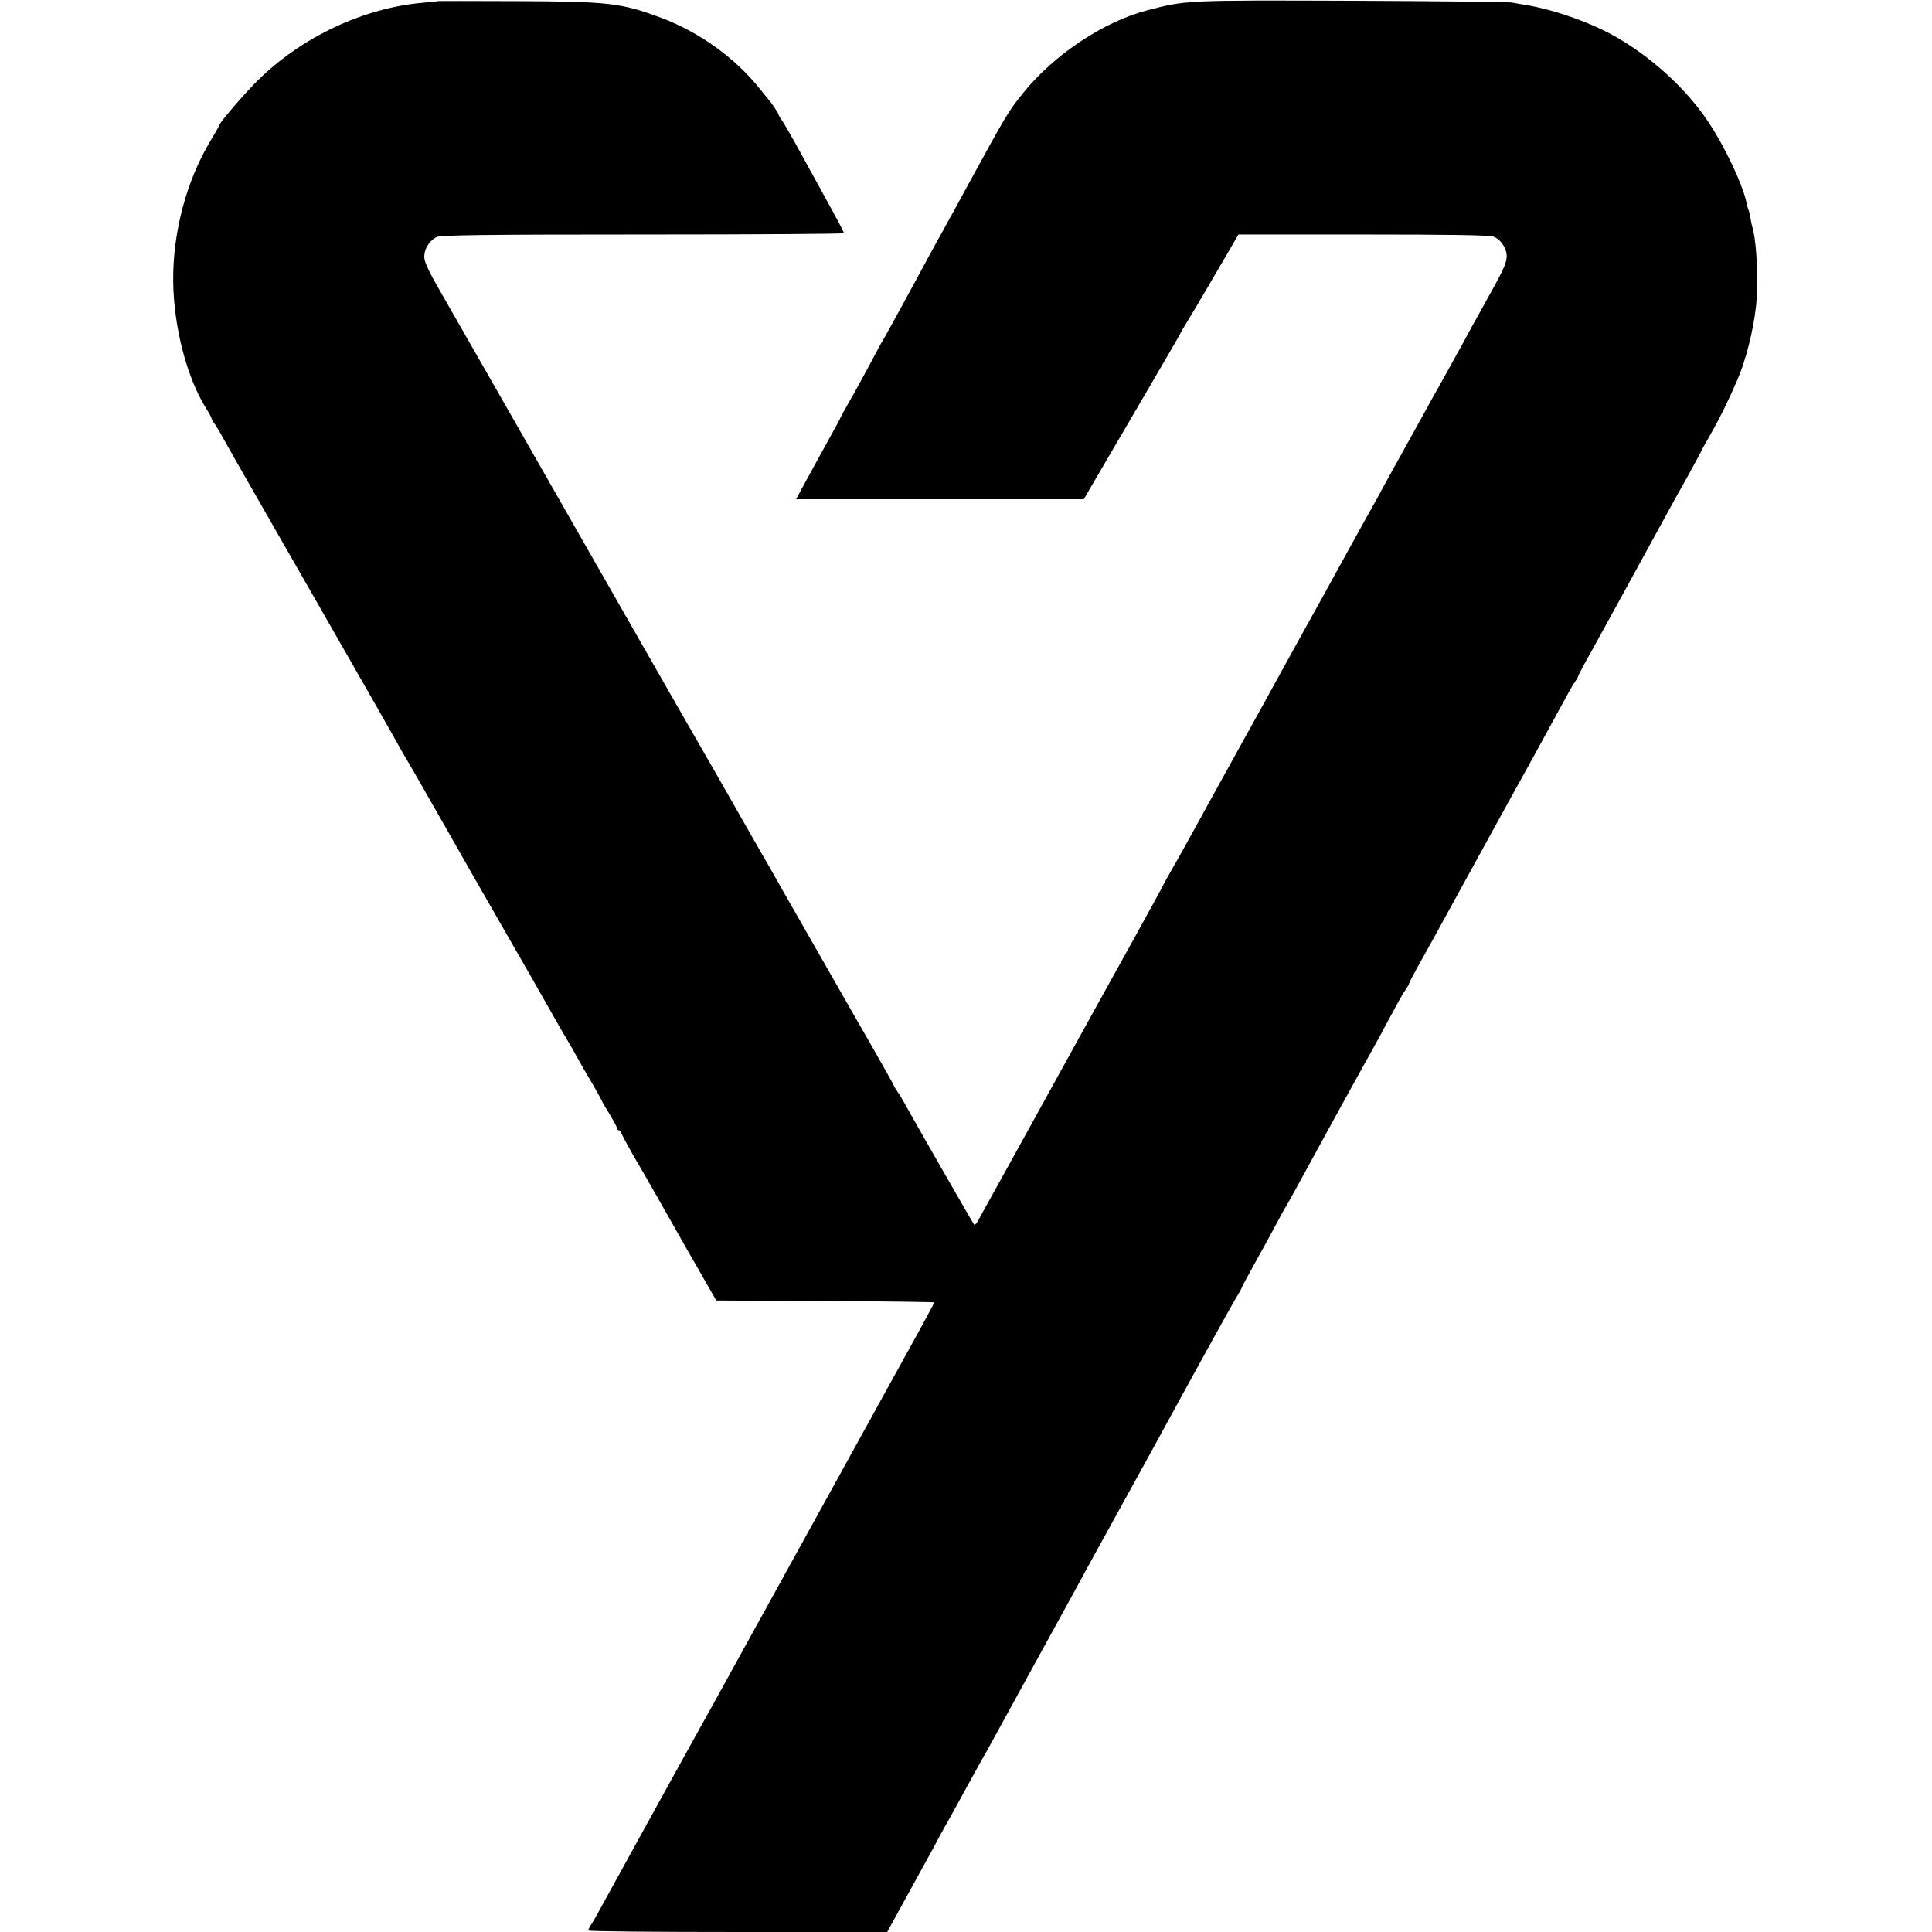 <?xml version="1.0" standalone="no"?><!DOCTYPE svg PUBLIC "-//W3C//DTD SVG 20010904//EN"
 "http://www.w3.org/TR/2001/REC-SVG-20010904/DTD/svg10.dtd"><svg version="1.0" xmlns="http://www.w3.org/2000/svg" width="1005pt" height="1005pt" viewBox="0 0 1005 1005" preserveAspectRatio="xMidYMid meet"><g transform="translate(0,1005) scale(0.1,-0.1)" fill="#000000" stroke="none"><path d="M2277 10044 c-1 -1 -35 -4 -74 -8 -310 -26 -633 -178 -863 -405 -74
-74 -200 -221 -200 -234 0 -3 -21 -39 -46 -81 -125 -208 -196 -478 -193 -731
3 -240 72 -503 174 -664 14 -22 25 -43 25 -47 0 -3 8 -18 19 -32 10 -15 32
-52 48 -82 16 -30 146 -257 288 -505 142 -247 265 -463 275 -480 9 -16 81
-142 159 -278 78 -136 151 -265 162 -285 11 -20 29 -52 40 -71 30 -50 173
-299 199 -346 31 -56 329 -577 340 -595 17 -28 238 -415 260 -455 12 -22 37
-65 55 -95 18 -30 44 -75 57 -100 14 -25 48 -85 77 -133 28 -49 51 -90 51 -92
0 -2 18 -33 40 -69 22 -36 40 -70 40 -76 0 -5 5 -10 10 -10 6 0 10 -4 10 -9 0
-5 32 -65 71 -133 40 -67 84 -145 100 -173 15 -27 95 -167 176 -310 l149 -260
567 -3 c312 -1 567 -5 567 -7 0 -3 -60 -115 -134 -248 -73 -133 -147 -267
-164 -297 -16 -30 -41 -75 -55 -100 -36 -65 -175 -317 -207 -375 -39 -71 -163
-296 -342 -620 -85 -154 -172 -311 -193 -350 -21 -38 -46 -83 -55 -100 -23
-39 -542 -980 -588 -1065 -19 -36 -41 -74 -49 -85 -7 -11 -13 -23 -13 -27 0
-5 350 -8 778 -8 l777 0 100 182 c55 100 120 218 144 262 23 45 64 119 91 166
26 47 64 117 85 155 21 39 46 84 55 100 10 17 31 55 48 85 30 55 281 512 332
605 52 94 203 370 230 420 15 28 76 138 135 245 135 244 114 206 354 645 112
204 218 395 237 427 19 31 34 58 34 61 0 3 29 56 63 118 35 63 86 155 112 204
26 50 51 95 55 100 4 6 24 42 45 80 35 64 105 192 175 320 43 79 240 436 265
480 12 22 43 81 70 130 26 50 56 102 67 117 10 14 18 29 18 32 0 4 20 41 43
84 24 42 61 109 82 147 21 39 99 180 173 315 74 135 147 268 162 295 15 28 86
156 158 286 71 130 151 276 178 325 26 49 55 101 66 116 10 14 18 29 18 32 0
3 33 66 74 138 78 142 355 646 391 713 12 22 56 102 99 178 42 76 76 139 76
141 0 2 22 41 49 88 46 81 90 169 139 283 44 101 83 258 97 385 12 115 4 314
-15 390 -5 19 -12 50 -15 69 -3 19 -8 37 -10 41 -2 3 -6 17 -9 31 -17 92 -114
298 -201 427 -108 162 -277 320 -460 429 -131 79 -336 153 -493 178 -23 4 -54
9 -70 12 -15 3 -389 7 -832 9 -863 3 -859 3 -1060 -49 -228 -59 -486 -230
-648 -431 -74 -91 -88 -114 -280 -466 -52 -96 -114 -209 -137 -250 -23 -41
-61 -111 -85 -155 -83 -155 -223 -410 -230 -420 -4 -5 -33 -59 -65 -120 -32
-60 -80 -148 -107 -194 -26 -46 -48 -86 -48 -88 0 -2 -22 -43 -49 -91 -26 -48
-63 -114 -81 -147 -18 -33 -47 -87 -66 -121 l-33 -61 749 0 748 0 38 66 c21
36 134 229 251 429 117 200 213 365 213 367 0 2 17 32 39 67 21 35 61 101 88
148 27 47 78 133 113 193 l62 107 648 0 c441 0 657 -3 678 -11 41 -14 75 -69
69 -112 -5 -37 -22 -72 -117 -242 -37 -66 -87 -156 -110 -200 -24 -44 -71
-129 -105 -190 -34 -60 -79 -141 -100 -180 -21 -38 -70 -126 -108 -195 -38
-69 -86 -154 -105 -190 -19 -36 -44 -81 -55 -100 -24 -42 -168 -303 -210 -380
-16 -30 -75 -136 -130 -235 -55 -99 -112 -202 -127 -230 -51 -93 -137 -250
-157 -285 -11 -19 -48 -87 -83 -150 -35 -63 -72 -131 -83 -150 -11 -19 -60
-109 -110 -200 -50 -91 -112 -203 -139 -249 -26 -46 -48 -85 -48 -87 0 -2 -67
-124 -148 -271 -174 -313 -252 -455 -298 -538 -72 -132 -514 -931 -522 -945
-5 -8 -12 -13 -15 -10 -5 5 -299 518 -350 610 -16 30 -38 67 -49 82 -10 14
-18 28 -18 30 0 3 -50 92 -111 199 -61 107 -123 214 -137 239 -14 25 -104 182
-200 350 -96 168 -186 325 -199 349 -14 24 -131 228 -260 455 -130 226 -245
427 -256 446 -11 19 -155 271 -320 560 -165 289 -308 539 -317 555 -18 33
-489 855 -523 915 -100 173 -121 216 -120 248 1 39 28 81 64 99 19 10 260 13
1072 13 576 0 1047 3 1047 7 0 6 -27 57 -110 208 -15 28 -65 118 -110 200 -45
83 -91 162 -101 177 -11 14 -19 29 -19 32 0 7 -36 60 -55 82 -5 6 -26 31 -45
55 -126 158 -316 294 -510 366 -208 78 -275 85 -753 87 -225 1 -409 1 -410 0z"/></g></svg>